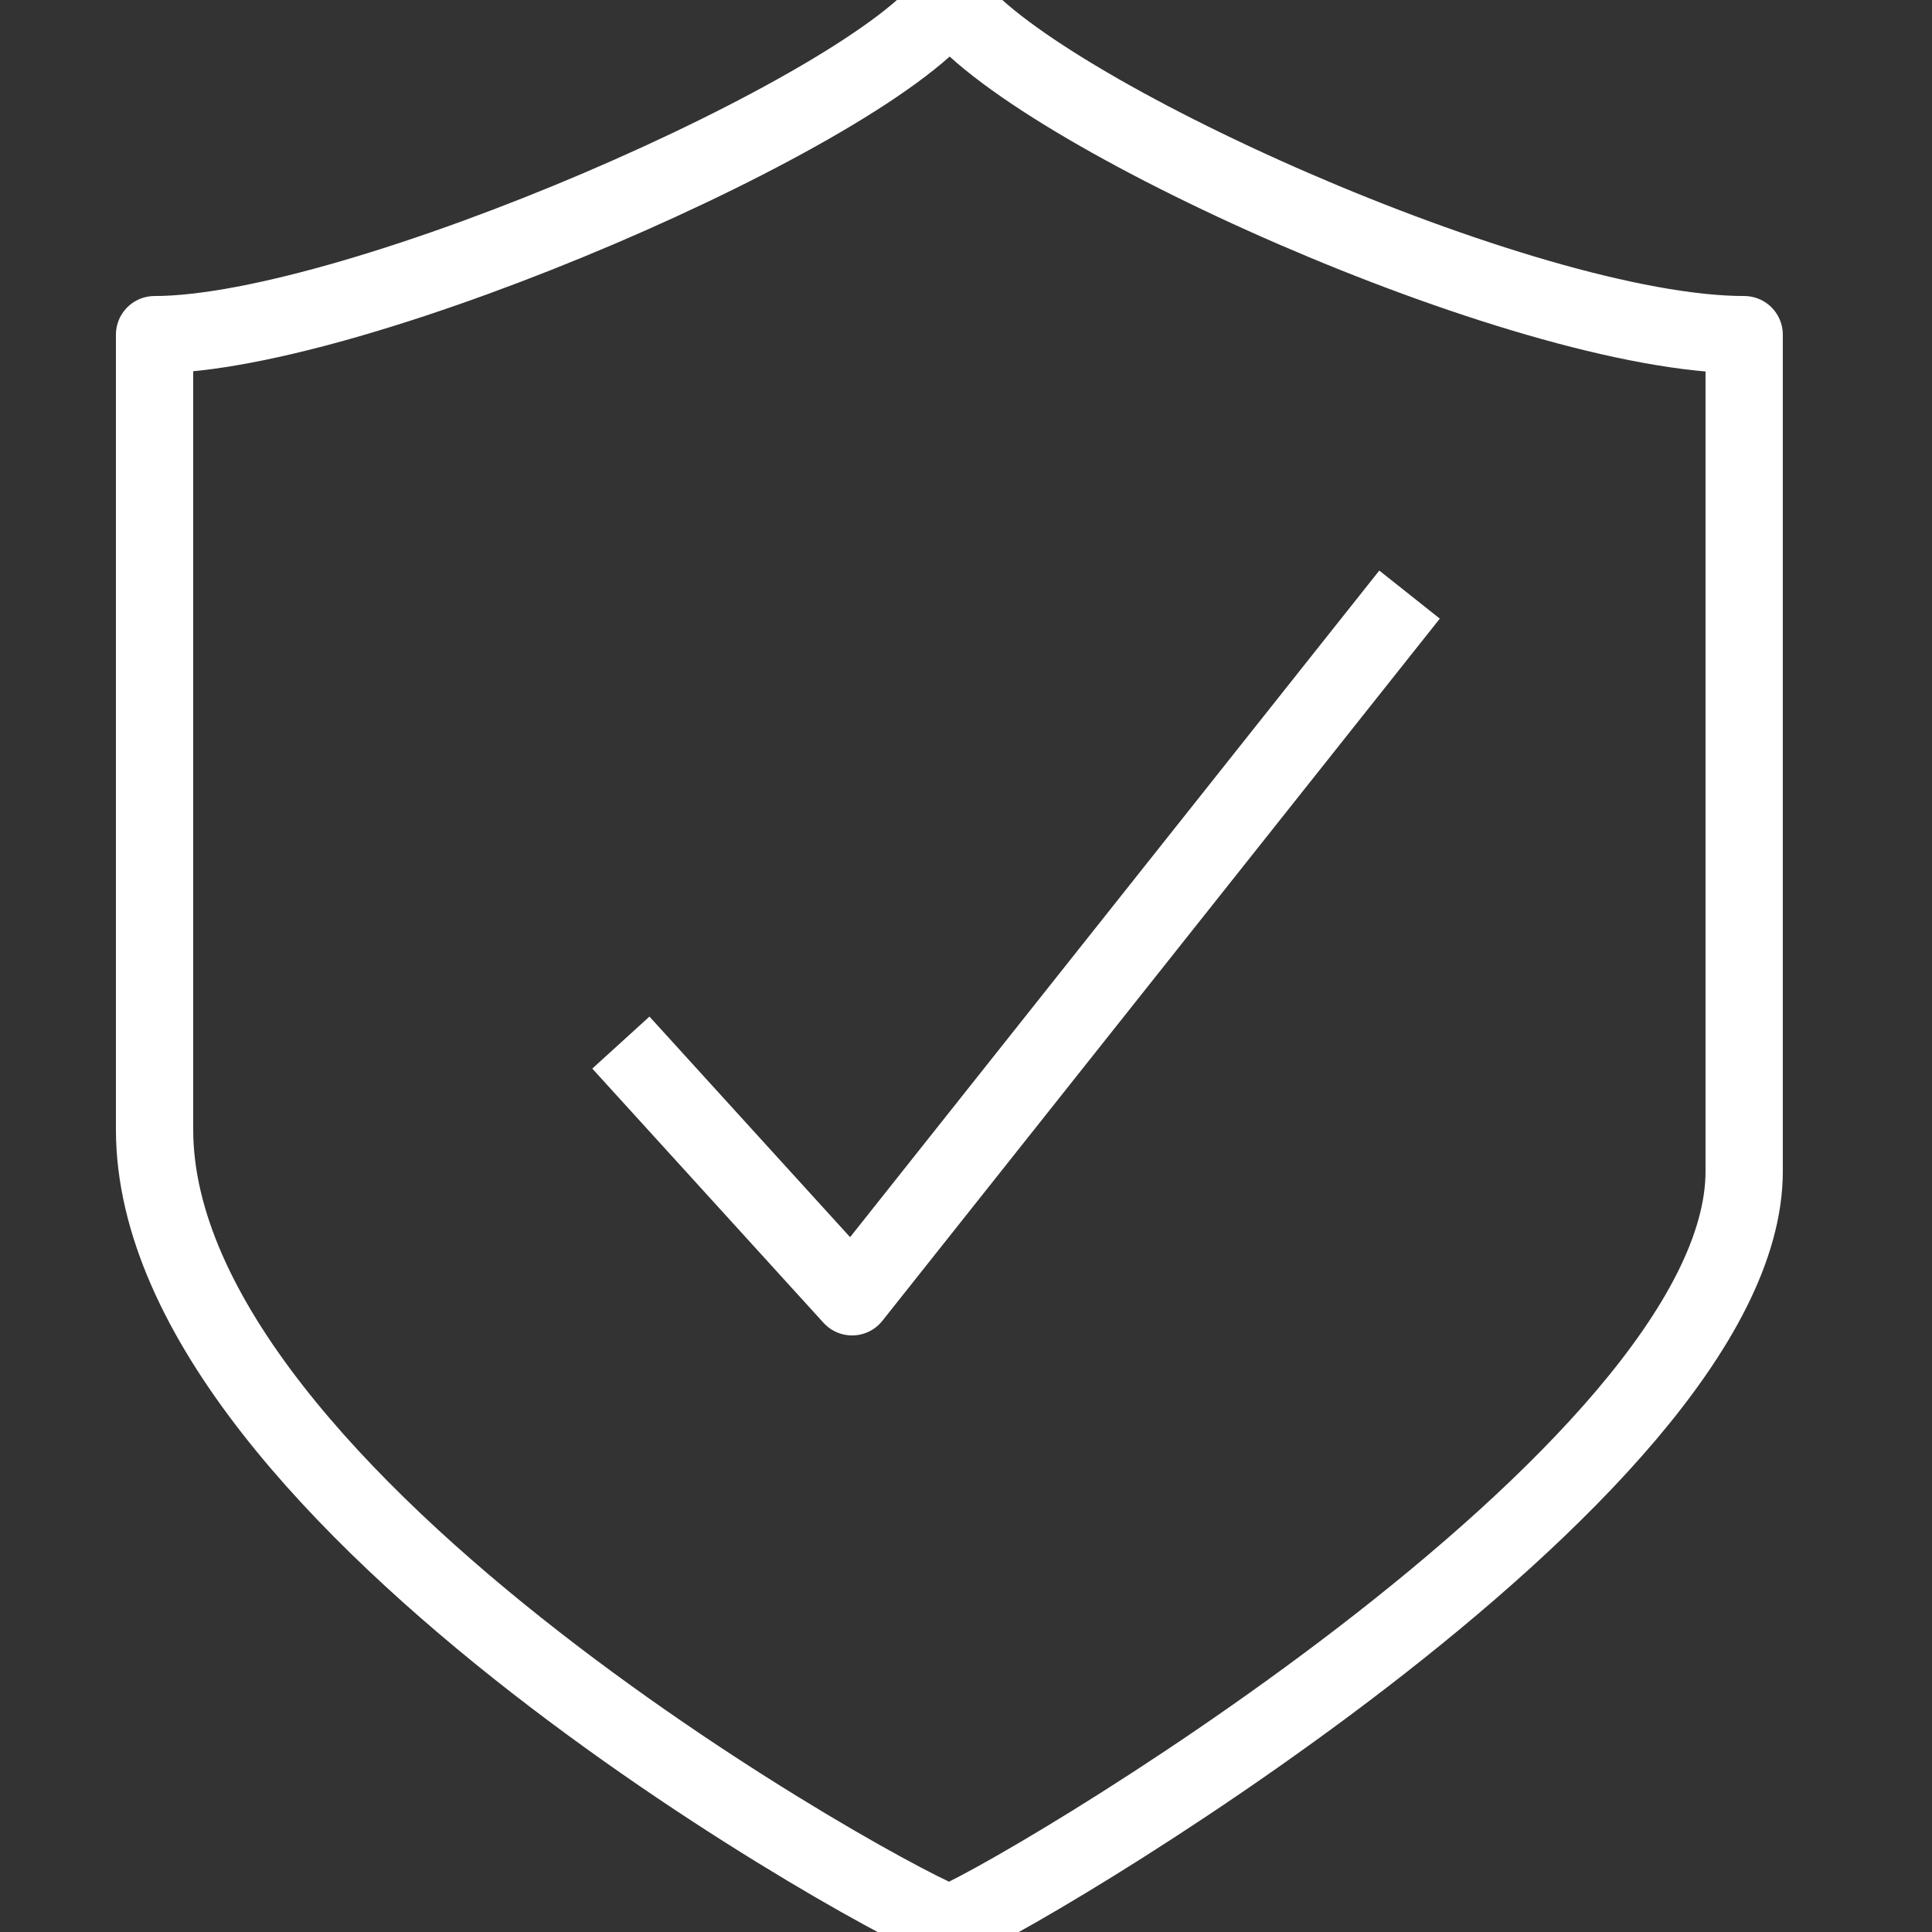 <svg width="50" height="50" viewBox="0 0 50 50" xmlns="http://www.w3.org/2000/svg" xmlns:xlink="http://www.w3.org/1999/xlink"><rect x="0" y="0" width="50" height="50" fill="#333333" stroke="none"/><title>Artboard</title><desc>Created with Sketch.</desc><defs/><g id="Artboard" stroke="none" stroke-width="1" fill="none" fill-rule="evenodd" stroke-linejoin="round"><g id="shield-icon" transform="translate(4, 0)" stroke="#fff" stroke-width="2"><path d="M20.581-0C18.582 2.839 5.238 8.661.829755972e-4 8.661V29.23c0 9.67 19.426 20.25 20.569 20.555C21.712 49.48 41.139 38.162 41.139 30.313V8.661c-5.713.0-18.557-5.822-20.557-8.661z" id="Stroke-1"/><polyline id="Stroke-3" points="12.068 26.982 18.052 33.561 32.479 15.388"/></g></g></svg>